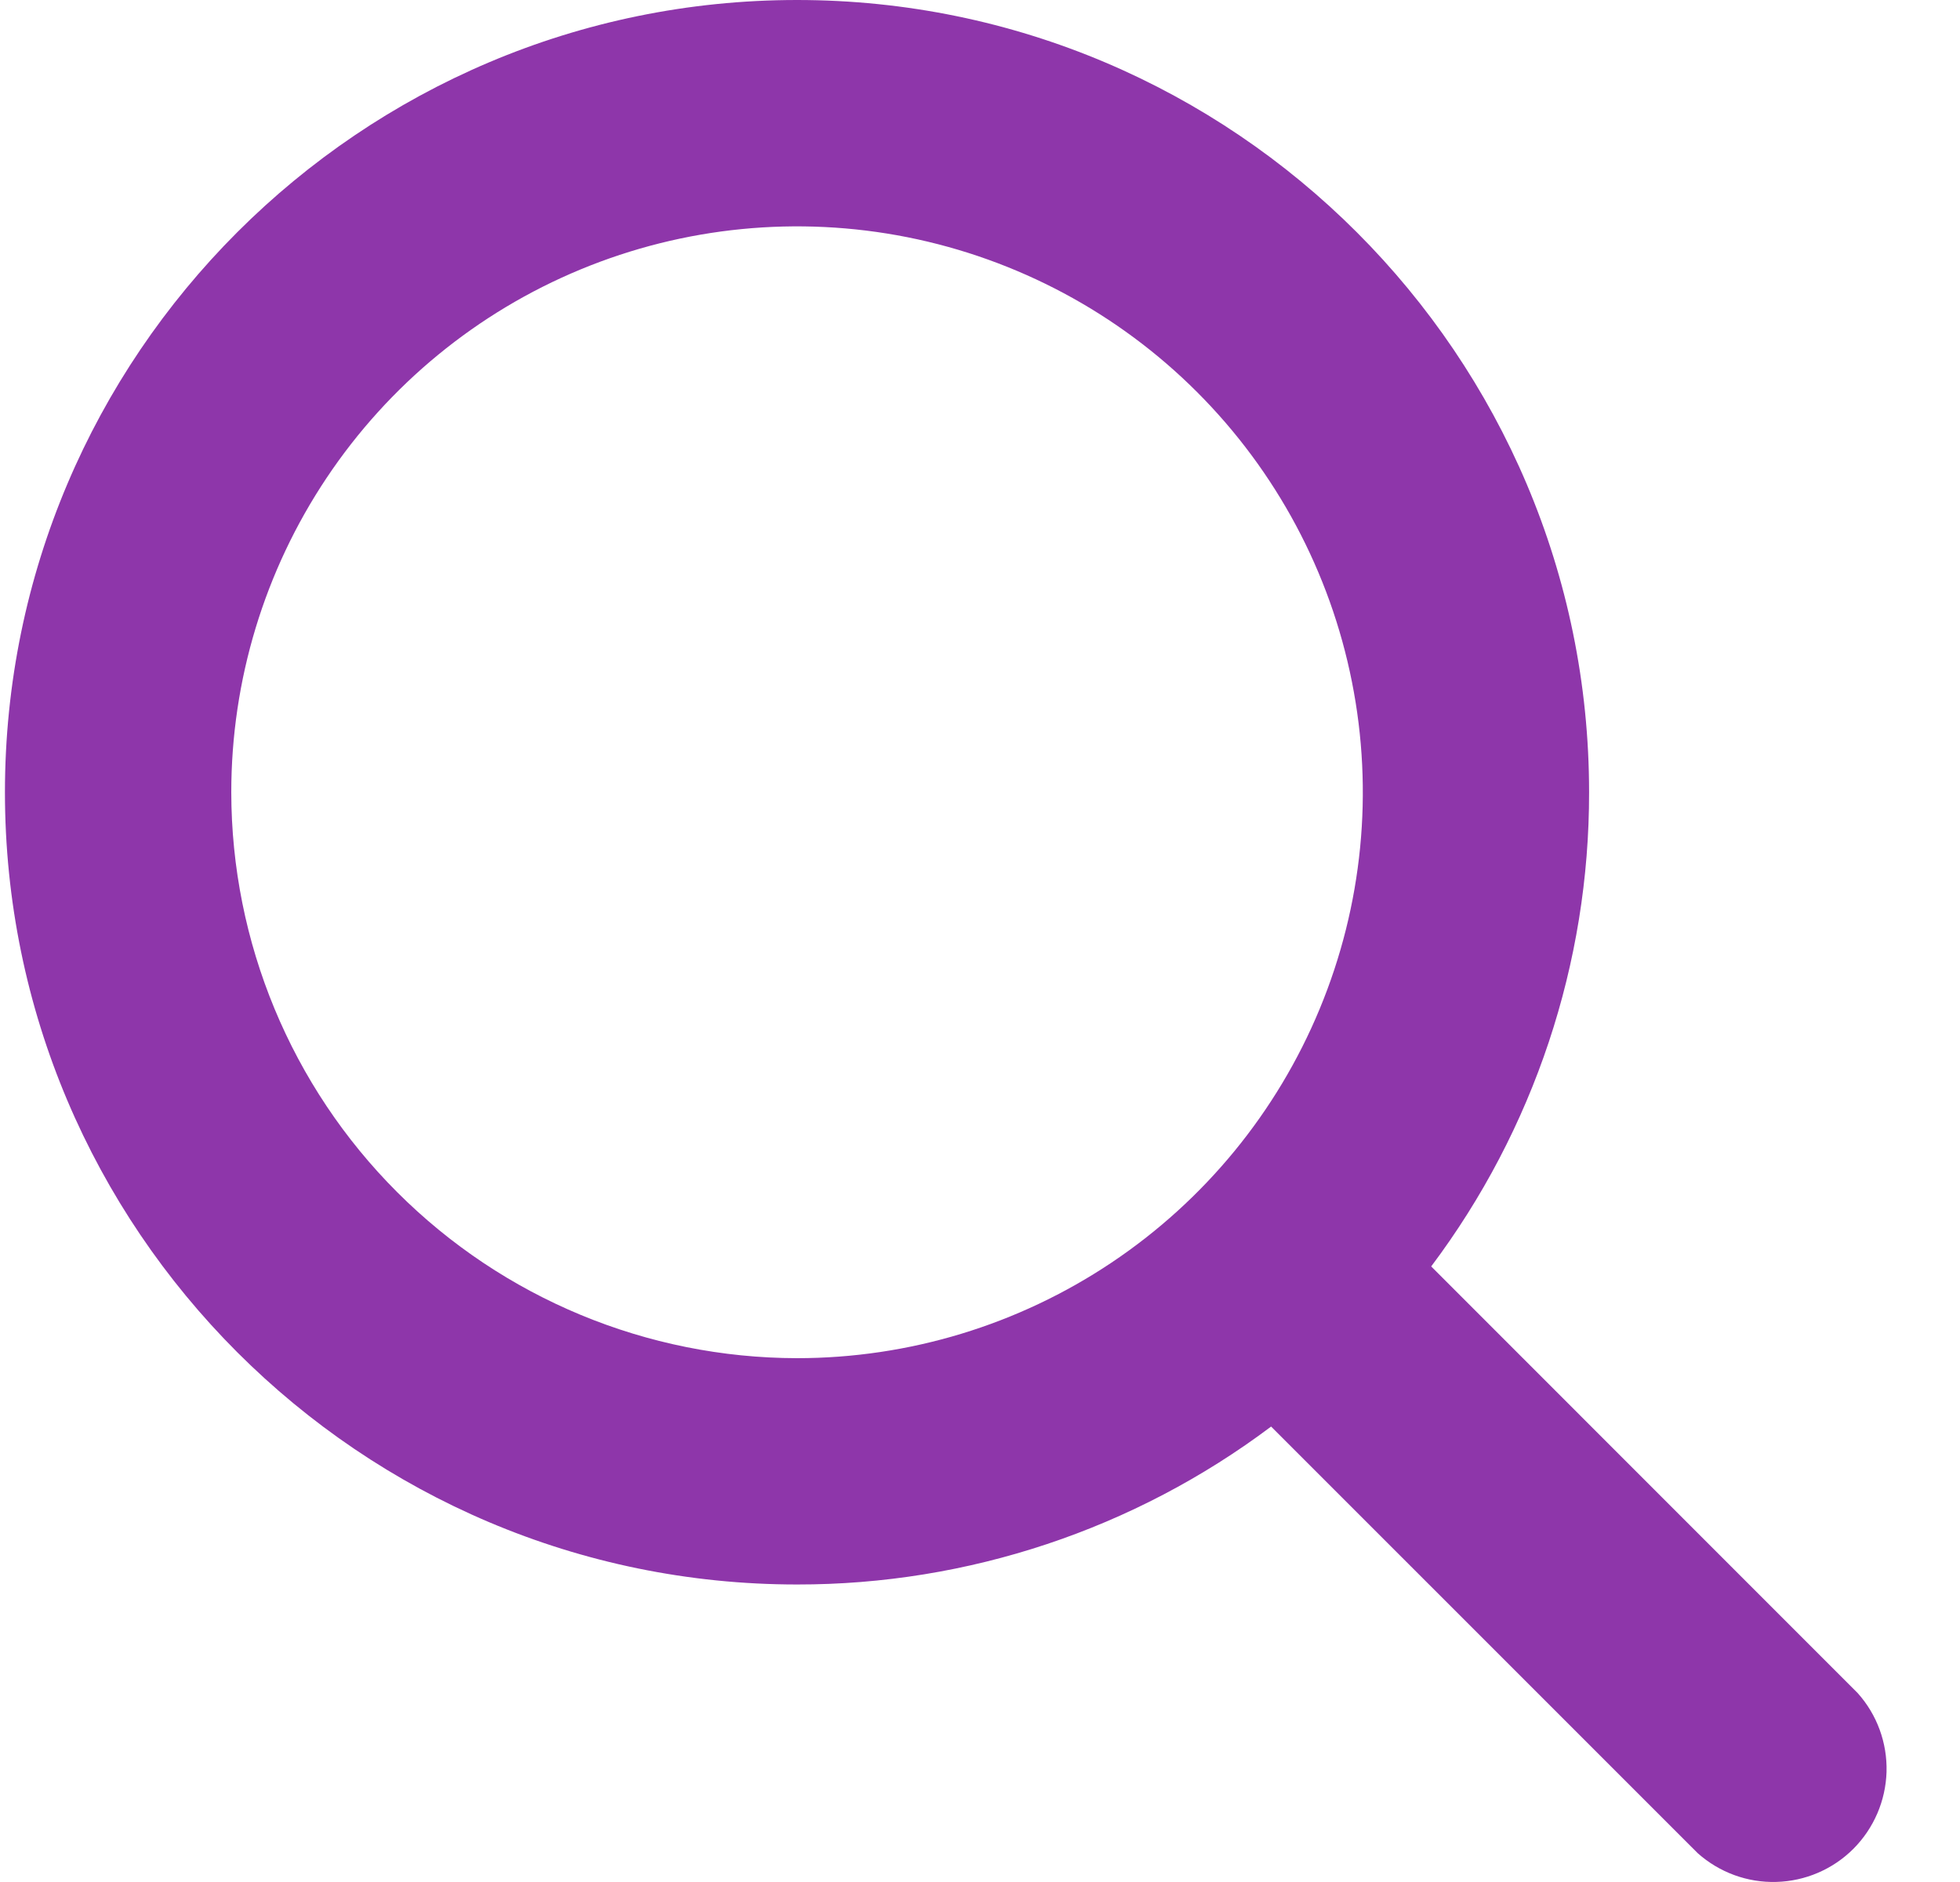 <svg width="25" height="24" viewBox="0 0 25 24" fill="none" xmlns="http://www.w3.org/2000/svg">
<path d="M23.695 21.591L18.255 16.15C19.565 14.406 20.272 12.284 20.269 10.103C20.269 4.532 15.737 0 10.166 0C4.595 0 0.063 4.532 0.063 10.103C0.063 15.674 4.595 20.206 10.166 20.206C12.347 20.209 14.47 19.501 16.213 18.192L21.654 23.632C21.93 23.878 22.289 24.01 22.658 23.999C23.027 23.989 23.379 23.838 23.64 23.577C23.901 23.315 24.052 22.964 24.063 22.595C24.073 22.226 23.942 21.866 23.695 21.591ZM2.95 10.103C2.95 8.676 3.373 7.281 4.166 6.094C4.959 4.907 6.086 3.982 7.405 3.436C8.723 2.89 10.174 2.747 11.574 3.025C12.974 3.304 14.26 3.991 15.269 5C16.278 6.009 16.966 7.295 17.244 8.695C17.523 10.095 17.38 11.546 16.833 12.865C16.287 14.183 15.362 15.31 14.175 16.103C12.989 16.896 11.594 17.32 10.166 17.32C8.253 17.317 6.419 16.556 5.066 15.203C3.713 13.851 2.952 12.016 2.95 10.103Z" fill="#8E36AA"/>
</svg>
